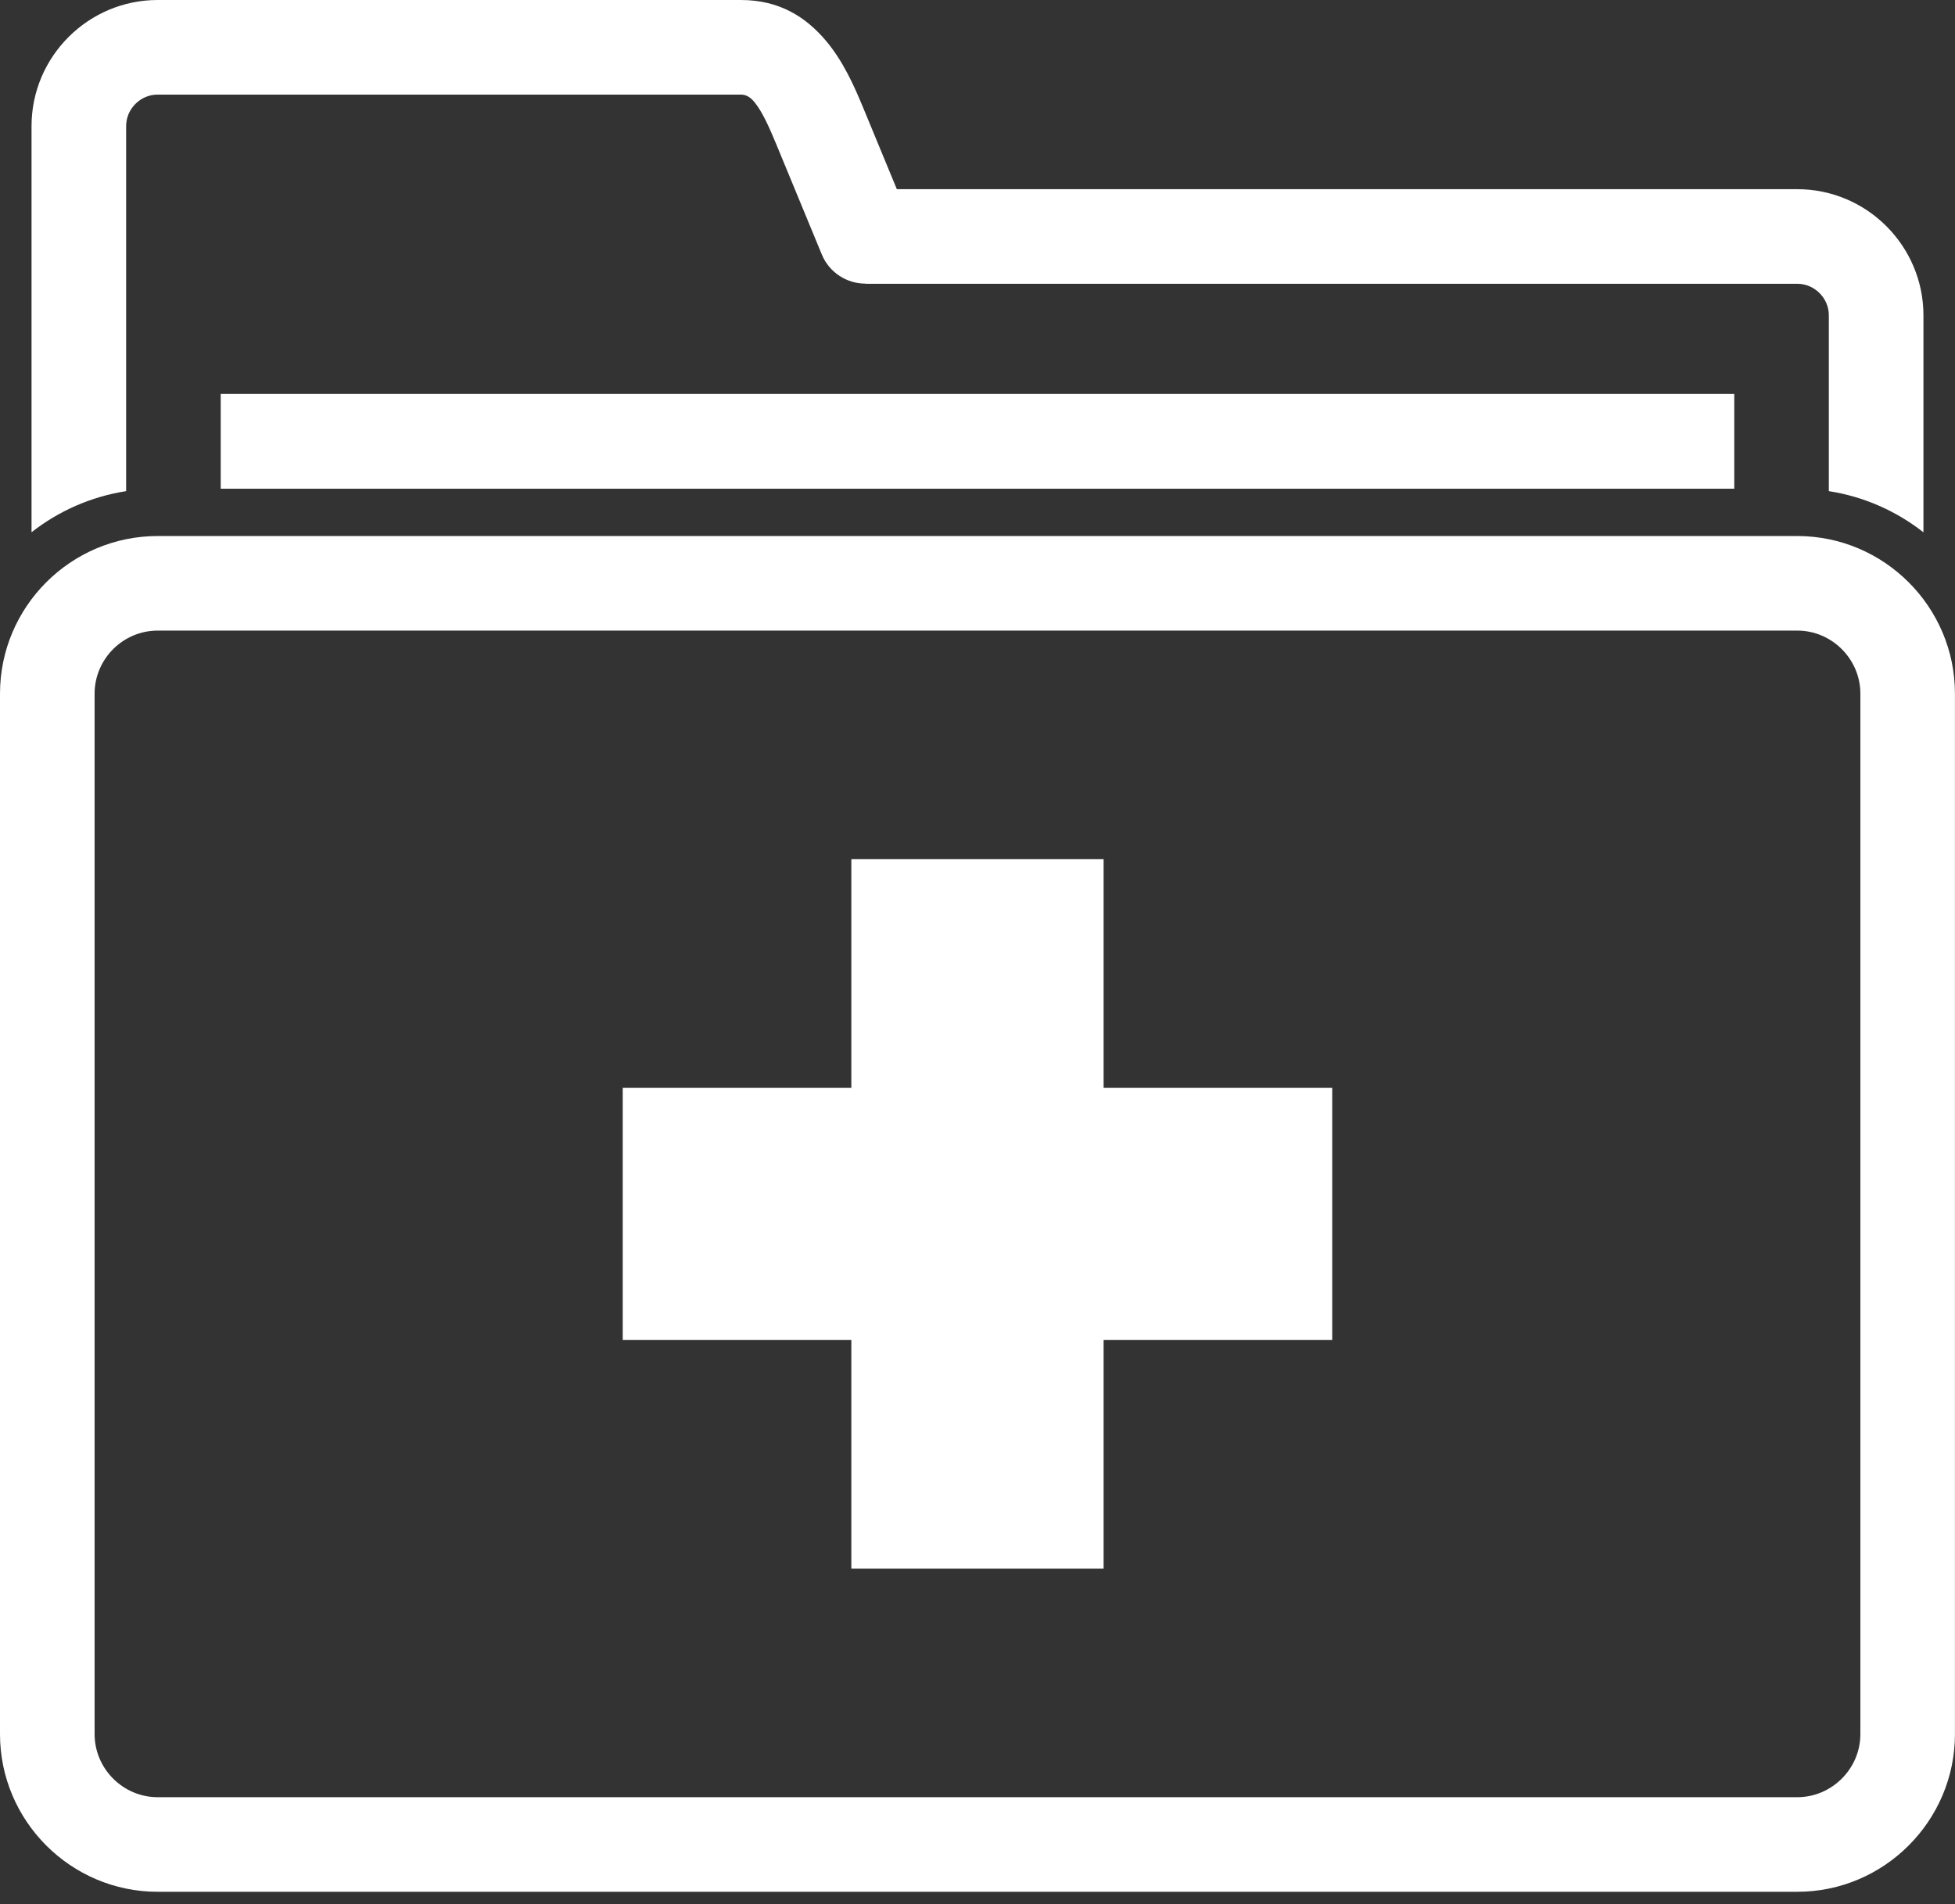 <?xml version="1.0" encoding="UTF-8"?>
<svg width="77px" height="75px" viewBox="0 0 77 75" version="1.1" xmlns="http://www.w3.org/2000/svg" xmlns:xlink="http://www.w3.org/1999/xlink">
    <rect x="0" y="0" width="77" height="75" fill="#333333" stroke="none"/>
    <!-- Generator: sketchtool 55.2 (78181) - https://sketchapp.com -->
    <title>2AEF83BC-C739-4CBC-9407-876D80F700EF</title>
    <desc>Created with sketchtool.</desc>
    <g id="Page-1" stroke="none" stroke-width="1" fill="none" fill-rule="evenodd">
        <g id="screen_2-A" transform="translate(-390, -648)" fill="#FFFFFF">
            <g id="Page-Content" transform="translate(148, 208)">
                <g id="aids_drugassistance" transform="translate(176, 403)">
                    <g id="health_clinic_icon" transform="translate(66, 37)">
                        <path d="M8.693,19.251 L68.306,19.251 L68.306,15.518 L8.693,15.518 L8.693,19.251 Z M1.242,20.965 L1.242,4.968 C1.242,3.6 1.8,2.358 2.7,1.458 C3.599,0.559 4.842,0 6.21,0 L29.183,0 C30.679,0 31.738,0.652 32.558,1.638 C33.204,2.416 33.624,3.338 34.005,4.262 L35.323,7.452 L70.789,7.452 C72.156,7.452 73.399,8.01 74.298,8.91 C75.198,9.81 75.757,11.053 75.757,12.419 L75.757,20.967 C74.695,20.135 73.42,19.562 72.031,19.346 L72.031,12.419 C72.031,12.08 71.89,11.77 71.664,11.544 C71.438,11.318 71.128,11.178 70.789,11.178 L34.084,11.178 L34.084,11.172 C33.354,11.172 32.662,10.738 32.367,10.021 L30.571,5.674 C30.301,5.022 30.022,4.391 29.706,4.011 C29.563,3.839 29.396,3.726 29.183,3.726 L6.21,3.726 C5.87,3.726 5.56,3.866 5.334,4.092 C5.108,4.318 4.968,4.628 4.968,4.968 L4.968,19.346 C3.578,19.562 2.303,20.134 1.242,20.965 L1.242,20.965 Z" id="Fill-1"></path>
                        <path d="M33.531,61.787 L43.467,61.787 L43.467,52.783 L52.471,52.783 L52.471,42.847 L43.467,42.847 L43.467,33.843 L33.531,33.843 L33.531,42.847 L24.527,42.847 L24.527,52.783 L33.531,52.783 L33.531,61.787 Z M6.21,24.839 C4.845,24.839 3.726,25.958 3.726,27.323 L3.726,68.307 C3.726,69.67 4.847,70.791 6.21,70.791 L70.789,70.791 C72.15,70.791 73.273,69.668 73.273,68.307 L73.273,27.323 C73.273,25.96 72.151,24.839 70.789,24.839 L6.21,24.839 Z M6.21,21.114 L70.789,21.114 C74.208,21.114 76.998,23.904 76.998,27.323 L76.998,68.307 C76.998,71.725 74.206,74.517 70.789,74.517 L6.21,74.517 C2.791,74.517 0,71.727 0,68.307 L0,27.323 C0,23.902 2.788,21.114 6.21,21.114 L6.21,21.114 Z" id="Fill-3"></path>
                    </g>
                </g>
            </g>
        </g>
    </g>
</svg>
